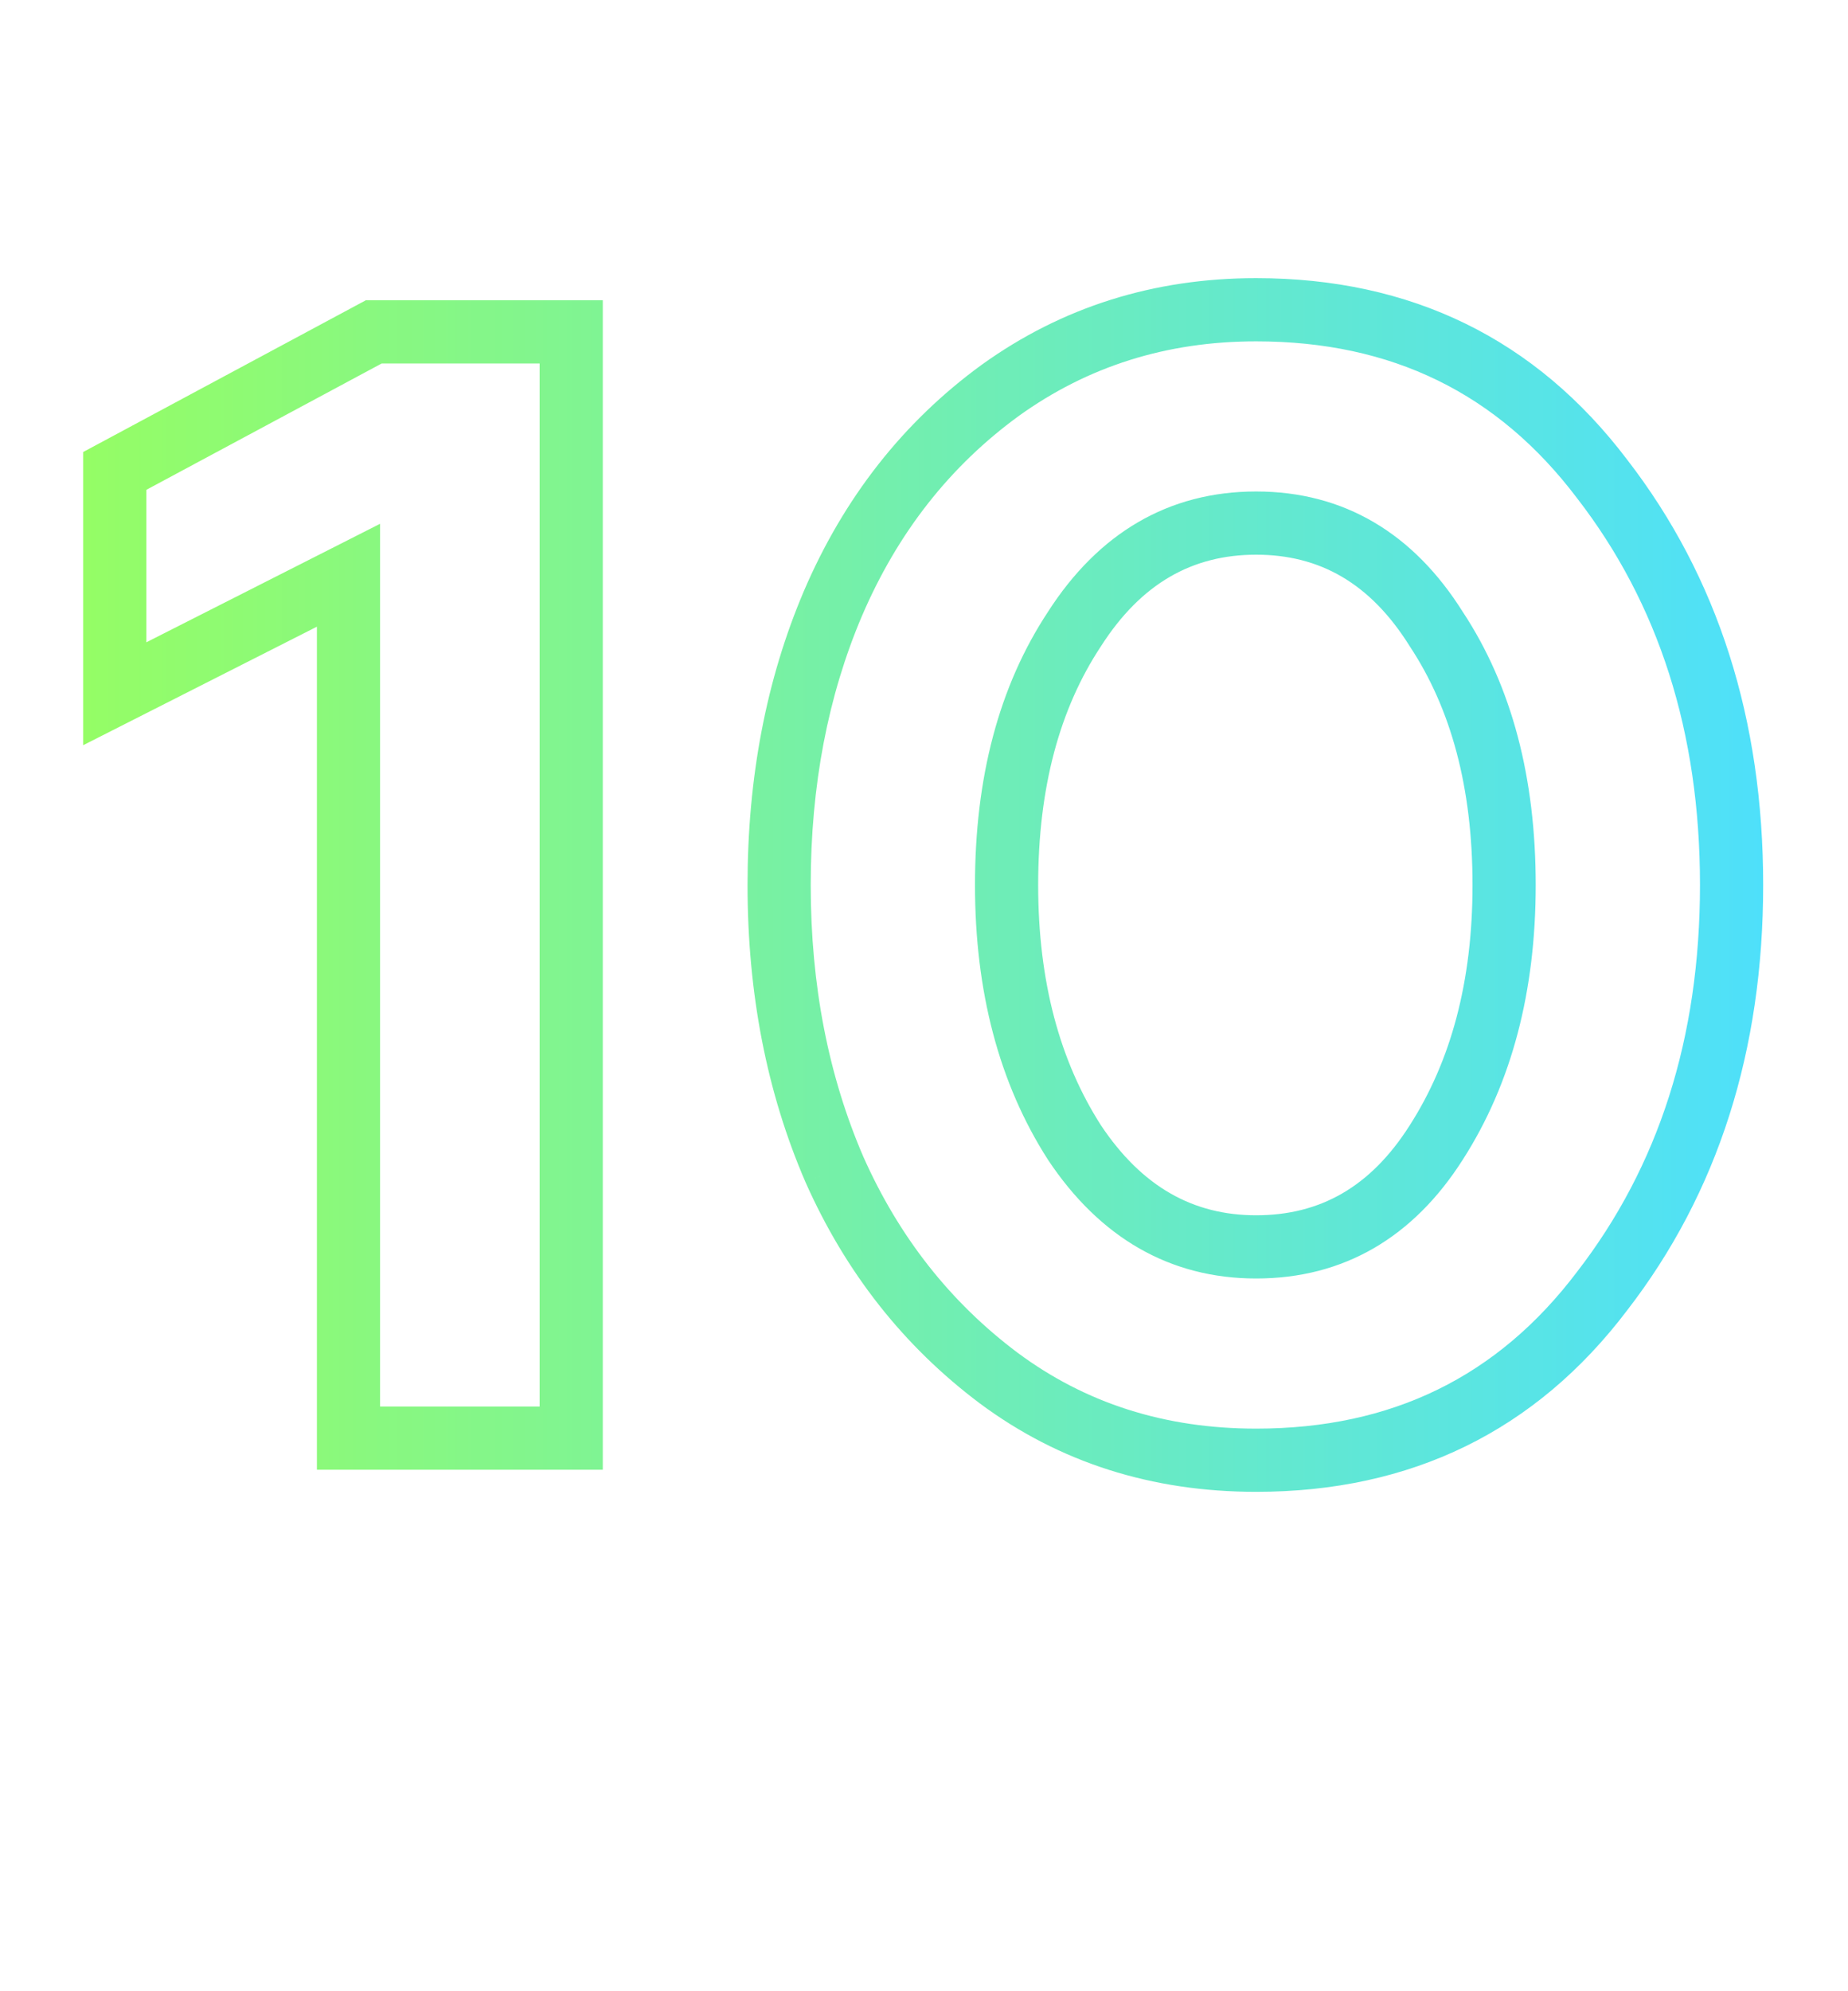 <?xml version="1.0" encoding="UTF-8"?> <svg xmlns="http://www.w3.org/2000/svg" width="117" height="126" viewBox="0 0 117 126" fill="none"> <g filter="url(#filter0_f)"> <path d="M36.164 91V93H38.164V91H36.164ZM22.064 91H20.064V93H22.064V91ZM22.064 36.4H24.064V33.144L21.16 34.616L22.064 36.4ZM7.264 43.9H5.264V47.156L8.168 45.684L7.264 43.9ZM7.264 29.8L6.318 28.038L5.264 28.603V29.8H7.264ZM23.664 21V19H23.161L22.718 19.238L23.664 21ZM36.164 21H38.164V19H36.164V21ZM36.164 89H22.064V93H36.164V89ZM24.064 91V36.4H20.064V91H24.064ZM21.16 34.616L6.36 42.116L8.168 45.684L22.968 38.184L21.16 34.616ZM9.264 43.9V29.8H5.264V43.9H9.264ZM8.209 31.562L24.609 22.762L22.718 19.238L6.318 28.038L8.209 31.562ZM23.664 23H36.164V19H23.664V23ZM34.164 21V91H38.164V21H34.164ZM63.228 87.2L62.029 88.8L62.036 88.805L63.228 87.2ZM52.828 74L50.993 74.793L50.997 74.803L51.001 74.812L52.828 74ZM52.728 38.2L50.89 37.412L50.888 37.418L52.728 38.2ZM63.328 24.7L62.162 23.076L62.151 23.084L63.328 24.7ZM101.429 30.3L99.834 31.507L99.84 31.515L99.847 31.524L101.429 30.3ZM101.429 81.7L99.847 80.476L99.84 80.484L99.834 80.493L101.429 81.7ZM68.028 72.3L66.345 73.38L66.355 73.395L66.364 73.409L68.028 72.3ZM90.928 72.3L89.245 71.22L89.241 71.226L90.928 72.3ZM90.928 39.8L89.234 40.862L89.247 40.883L89.26 40.904L90.928 39.8ZM68.028 39.8L69.697 40.904L69.704 40.892L69.712 40.88L68.028 39.8ZM79.528 90.4C73.728 90.4 68.719 88.787 64.421 85.594L62.036 88.805C67.071 92.546 72.929 94.4 79.528 94.4V90.4ZM64.428 85.6C60.18 82.414 56.924 78.29 54.656 73.188L51.001 74.812C53.533 80.51 57.21 85.186 62.029 88.8L64.428 85.6ZM54.664 73.207C52.452 68.086 51.328 62.36 51.328 56H47.328C47.328 62.84 48.538 69.114 50.993 74.793L54.664 73.207ZM51.328 56C51.328 49.701 52.42 44.039 54.569 38.982L50.888 37.418C48.503 43.028 47.328 49.232 47.328 56H51.328ZM54.567 38.988C56.833 33.699 60.147 29.493 64.506 26.317L62.151 23.084C57.177 26.707 53.424 31.501 50.89 37.412L54.567 38.988ZM64.495 26.324C68.874 23.179 73.862 21.6 79.528 21.6V17.6C73.061 17.6 67.25 19.421 62.162 23.076L64.495 26.324ZM79.528 21.6C88.123 21.6 94.824 24.89 99.834 31.507L103.023 29.093C97.233 21.444 89.334 17.6 79.528 17.6V21.6ZM99.847 31.524C105.008 38.196 107.629 46.317 107.629 56H111.629C111.629 45.549 108.782 36.537 103.01 29.076L99.847 31.524ZM107.629 56C107.629 65.683 105.008 73.804 99.847 80.476L103.01 82.924C108.782 75.463 111.629 66.451 111.629 56H107.629ZM99.834 80.493C94.824 87.11 88.123 90.4 79.528 90.4V94.4C89.334 94.4 97.233 90.556 103.023 82.907L99.834 80.493ZM66.364 73.409C69.618 78.289 74.039 80.9 79.528 80.9V76.9C75.551 76.9 72.306 75.111 69.693 71.191L66.364 73.409ZM79.528 80.9C85.08 80.9 89.487 78.291 92.616 73.374L89.241 71.226C86.77 75.109 83.577 76.9 79.528 76.9V80.9ZM92.612 73.38C95.724 68.53 97.228 62.703 97.228 56H93.228C93.228 62.097 91.866 67.136 89.245 71.22L92.612 73.38ZM97.228 56C97.228 49.237 95.727 43.429 92.597 38.697L89.26 40.904C91.863 44.838 93.228 49.83 93.228 56H97.228ZM92.623 38.738C89.5 33.756 85.094 31.1 79.528 31.1V35.1C83.563 35.1 86.757 36.911 89.234 40.862L92.623 38.738ZM79.528 31.1C73.966 31.1 69.534 33.752 66.345 38.72L69.712 40.88C72.257 36.915 75.491 35.1 79.528 35.1V31.1ZM66.361 38.697C63.23 43.429 61.728 49.237 61.728 56H65.728C65.728 49.83 67.094 44.838 69.697 40.904L66.361 38.697ZM61.728 56C61.728 62.703 63.233 68.53 66.345 73.38L69.712 71.22C67.091 67.136 65.728 62.097 65.728 56H61.728Z" fill="url(#paint0_linear)"></path> </g> <path d="M36.164 91V92H37.164V91H36.164ZM22.064 91H21.064V92H22.064V91ZM22.064 36.4H23.064V34.772L21.612 35.508L22.064 36.4ZM7.264 43.9H6.264V45.528L7.716 44.792L7.264 43.9ZM7.264 29.8L6.791 28.919L6.264 29.202V29.8H7.264ZM23.664 21V20H23.412L23.191 20.119L23.664 21ZM36.164 21H37.164V20H36.164V21ZM36.164 90H22.064V92H36.164V90ZM23.064 91V36.4H21.064V91H23.064ZM21.612 35.508L6.812 43.008L7.716 44.792L22.516 37.292L21.612 35.508ZM8.264 43.9V29.8H6.264V43.9H8.264ZM7.736 30.681L24.137 21.881L23.191 20.119L6.791 28.919L7.736 30.681ZM23.664 22H36.164V20H23.664V22ZM35.164 21V91H37.164V21H35.164ZM63.228 87.2L62.629 88L62.632 88.003L63.228 87.2ZM52.828 74L51.91 74.397L51.915 74.406L52.828 74ZM52.728 38.2L51.809 37.806L51.808 37.809L52.728 38.2ZM63.328 24.7L62.745 23.888L62.74 23.892L63.328 24.7ZM101.429 30.3L100.631 30.904L100.638 30.912L101.429 30.3ZM101.429 81.7L100.638 81.088L100.631 81.096L101.429 81.7ZM68.028 72.3L67.187 72.84L67.192 72.847L67.197 72.855L68.028 72.3ZM90.928 72.3L90.087 71.76L90.085 71.763L90.928 72.3ZM90.928 39.8L90.081 40.331L90.088 40.342L90.094 40.352L90.928 39.8ZM68.028 39.8L68.863 40.352L68.87 40.34L68.028 39.8ZM79.528 91.4C73.528 91.4 68.307 89.727 63.825 86.397L62.632 88.003C67.483 91.606 73.129 93.4 79.528 93.4V91.4ZM63.828 86.4C59.438 83.107 56.076 78.845 53.742 73.594L51.915 74.406C54.381 79.955 57.953 84.493 62.629 88L63.828 86.4ZM53.746 73.603C51.474 68.343 50.328 62.48 50.328 56H48.328C48.328 62.72 49.517 68.857 51.91 74.397L53.746 73.603ZM50.328 56C50.328 49.584 51.441 43.786 53.649 38.591L51.808 37.809C49.483 43.281 48.328 49.349 48.328 56H50.328ZM53.648 38.594C55.981 33.15 59.404 28.796 63.917 25.508L62.74 23.892C57.919 27.404 54.276 32.05 51.809 37.806L53.648 38.594ZM63.912 25.512C68.468 22.239 73.662 20.6 79.528 20.6V18.6C73.262 18.6 67.656 20.36 62.745 23.888L63.912 25.512ZM79.528 20.6C88.426 20.6 95.426 24.028 100.631 30.904L102.226 29.696C96.631 22.305 89.031 18.6 79.528 18.6V20.6ZM100.638 30.912C105.952 37.781 108.629 46.125 108.629 56H110.629C110.629 45.741 107.839 36.952 102.219 29.688L100.638 30.912ZM108.629 56C108.629 65.875 105.952 74.219 100.638 81.088L102.219 82.312C107.839 75.048 110.629 66.259 110.629 56H108.629ZM100.631 81.096C95.426 87.972 88.426 91.4 79.528 91.4V93.4C89.031 93.4 96.631 89.695 102.226 82.304L100.631 81.096ZM67.197 72.855C70.29 77.495 74.417 79.9 79.528 79.9V77.9C75.173 77.9 71.634 75.905 68.861 71.745L67.197 72.855ZM79.528 79.9C84.704 79.9 88.808 77.496 91.772 72.837L90.085 71.763C87.449 75.904 83.953 77.9 79.528 77.9V79.9ZM91.77 72.84C94.76 68.182 96.228 62.552 96.228 56H94.228C94.228 62.248 92.831 67.485 90.087 71.76L91.77 72.84ZM96.228 56C96.228 49.385 94.761 43.781 91.763 39.248L90.094 40.352C92.829 44.485 94.228 49.681 94.228 56H96.228ZM91.776 39.269C88.814 34.545 84.711 32.1 79.528 32.1V34.1C83.946 34.1 87.443 36.122 90.081 40.331L91.776 39.269ZM79.528 32.1C74.347 32.1 70.215 34.543 67.187 39.26L68.87 40.34C71.576 36.124 75.11 34.1 79.528 34.1V32.1ZM67.195 39.248C64.196 43.781 62.728 49.385 62.728 56H64.728C64.728 49.681 66.128 44.485 68.862 40.352L67.195 39.248ZM62.728 56C62.728 62.552 64.197 68.182 67.187 72.84L68.87 71.76C66.126 67.485 64.728 62.248 64.728 56H62.728Z" fill="url(#paint1_linear)"></path> <defs> <filter id="filter0_f" x="0.264" y="12.6" width="116.365" height="86.8" filterUnits="userSpaceOnUse" color-interpolation-filters="sRGB"> <feFlood flood-opacity="0" result="BackgroundImageFix"></feFlood> <feBlend mode="normal" in="SourceGraphic" in2="BackgroundImageFix" result="shape"></feBlend> <feGaussianBlur stdDeviation="2.5" result="effect1_foregroundBlur"></feGaussianBlur> </filter> <linearGradient id="paint0_linear" x1="5" y1="62.241" x2="115" y2="62.241" gradientUnits="userSpaceOnUse"> <stop stop-color="#95FD65"></stop> <stop offset="1" stop-color="#4CDFFF"></stop> </linearGradient> <linearGradient id="paint1_linear" x1="5" y1="62.241" x2="115" y2="62.241" gradientUnits="userSpaceOnUse"> <stop stop-color="#95FD65"></stop> <stop offset="1" stop-color="#4CDFFF"></stop> </linearGradient> </defs> </svg> 